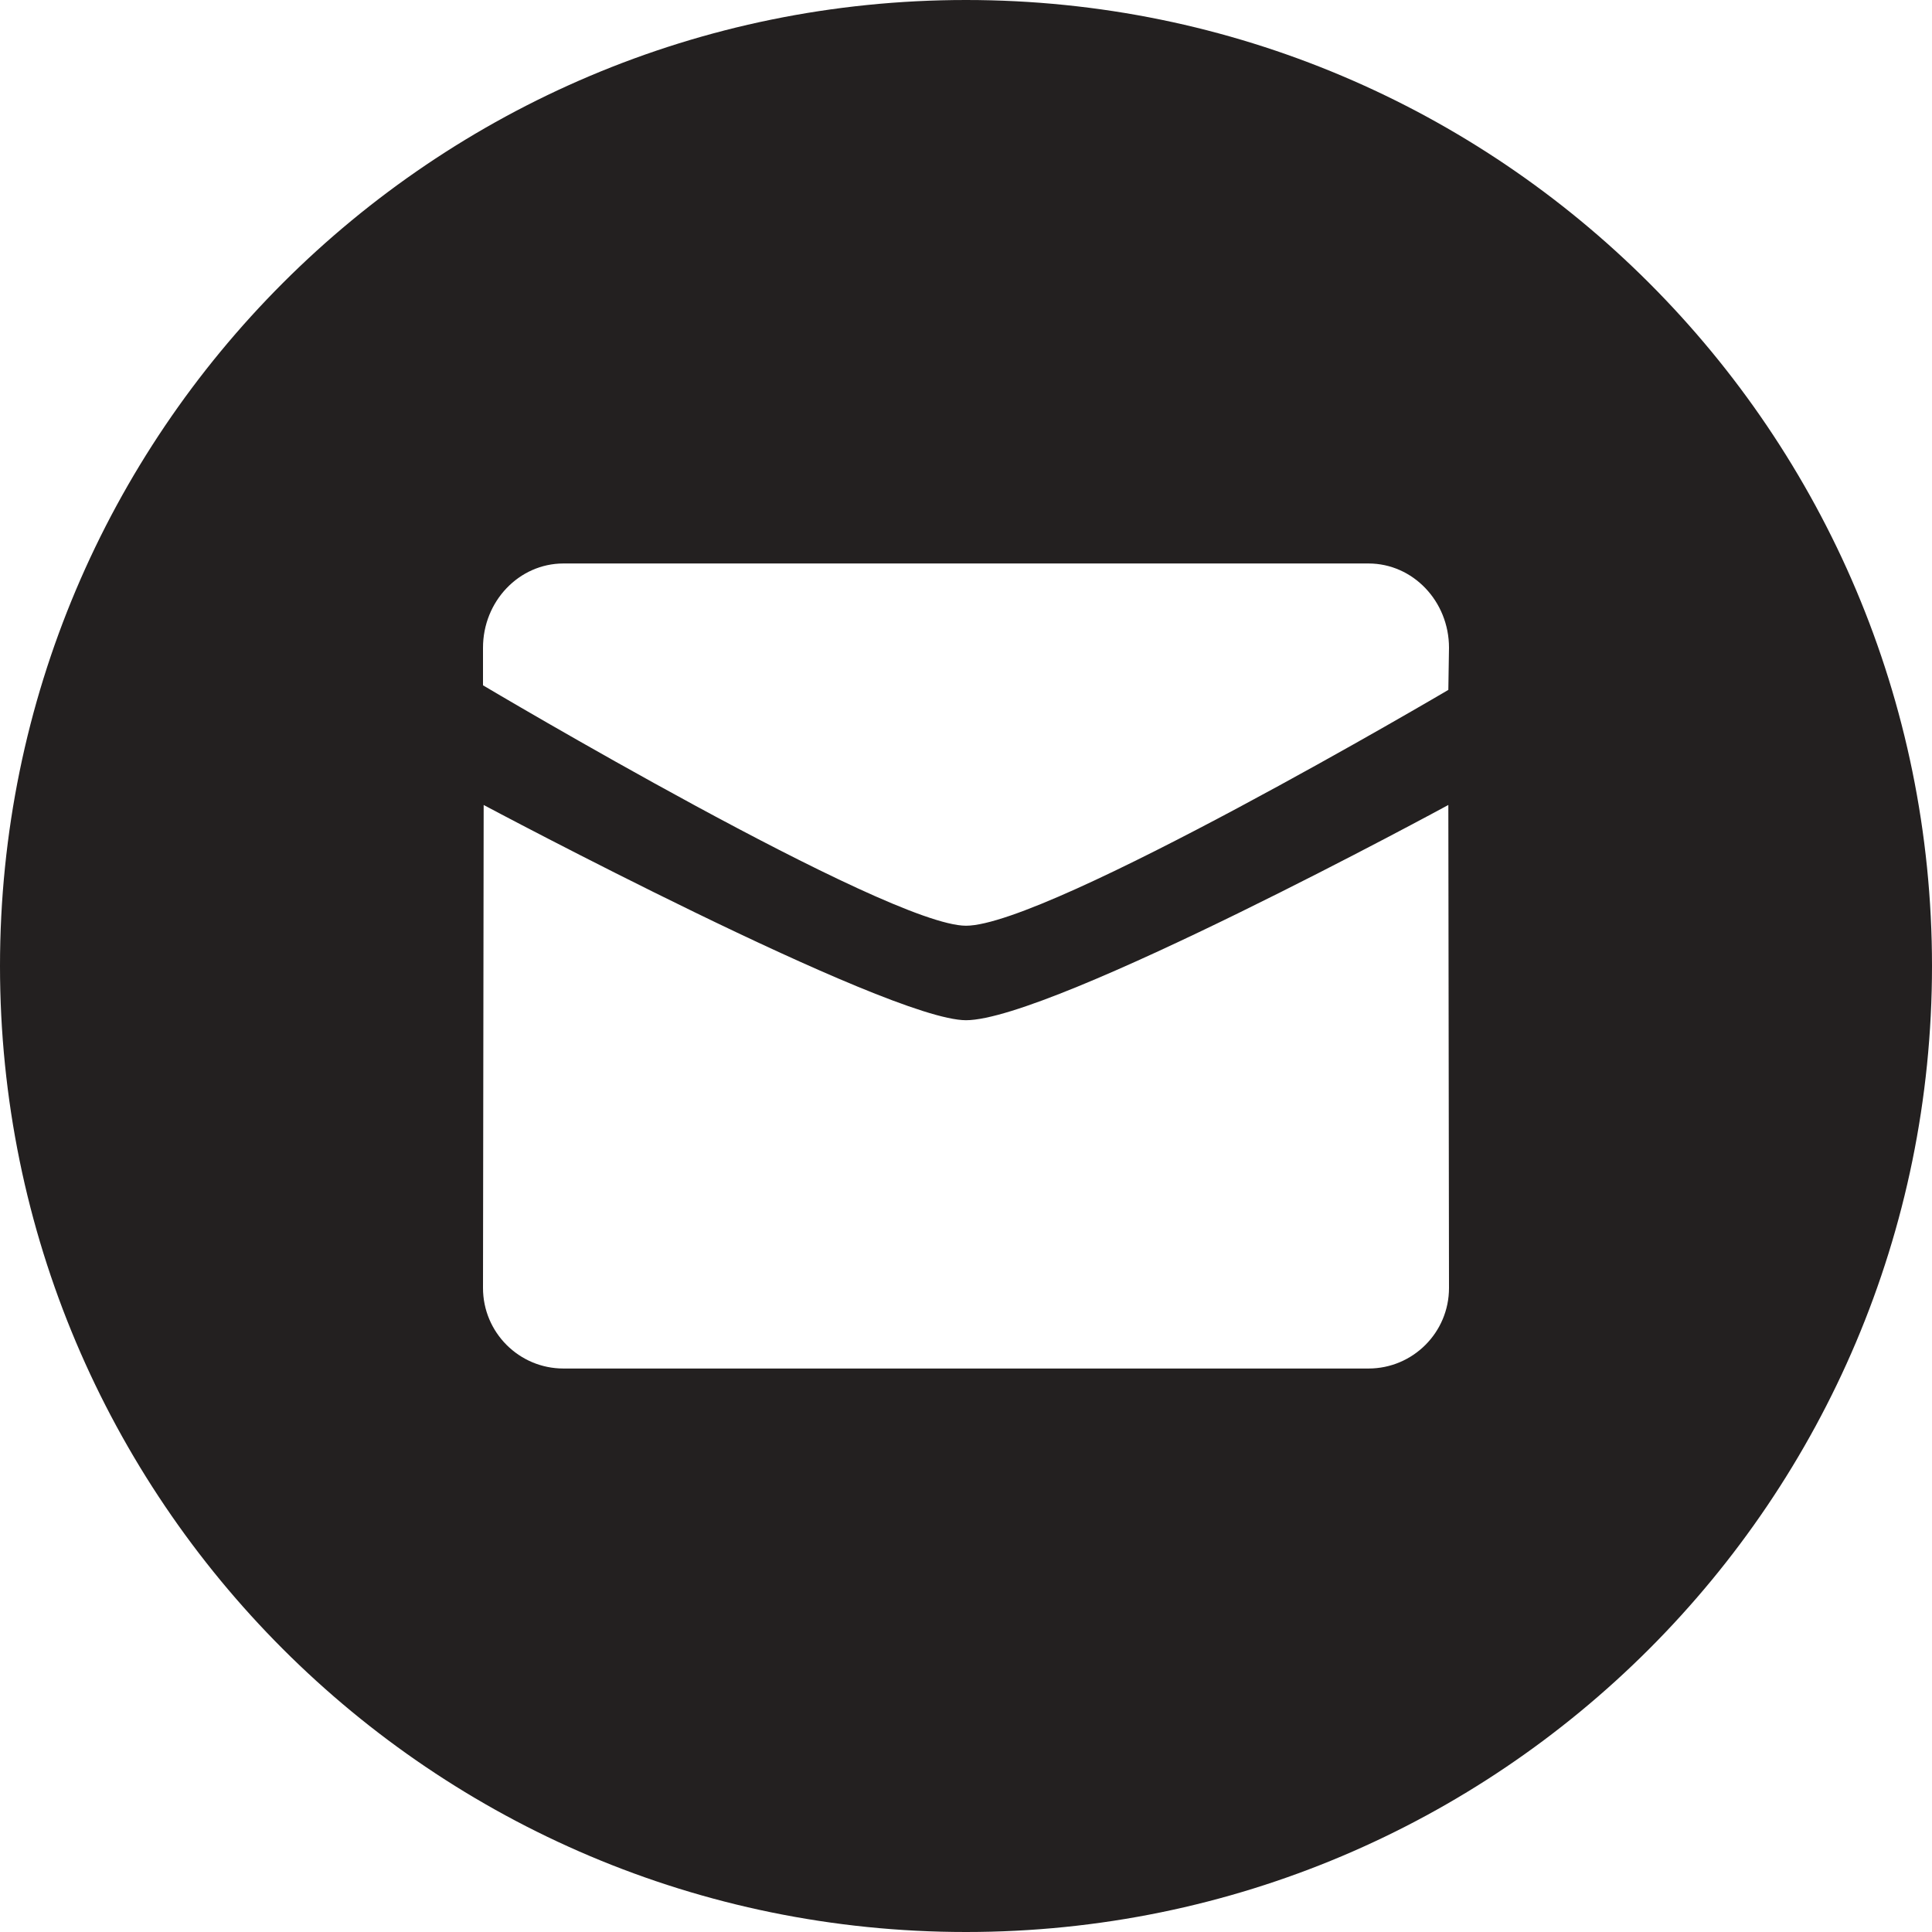 <svg width="32" height="32" viewBox="0 0 32 32" fill="none" xmlns="http://www.w3.org/2000/svg">
<path fill-rule="evenodd" clip-rule="evenodd" d="M16 32C7.163 32 0 24.837 0 16C0 7.163 7.163 0 16 0C24.837 0 32 7.163 32 16C32 24.837 24.837 32 16 32ZM16 15.333C14.699 15.333 8 11.351 8 11.351V10.729C8 9.959 8.597 9.333 9.333 9.333H22.666C23.403 9.333 24 9.959 24 10.729L23.989 11.427C23.989 11.427 17.363 15.333 16 15.333ZM23.989 13.333C23.989 13.333 17.425 16.898 16 16.898C14.699 16.898 8.01 13.333 8.011 13.333L8 21.333C8 22.069 8.597 22.667 9.333 22.667H22.666C23.403 22.667 24 22.069 24 21.333L23.989 13.333Z" fill="#232020"/>
</svg>
